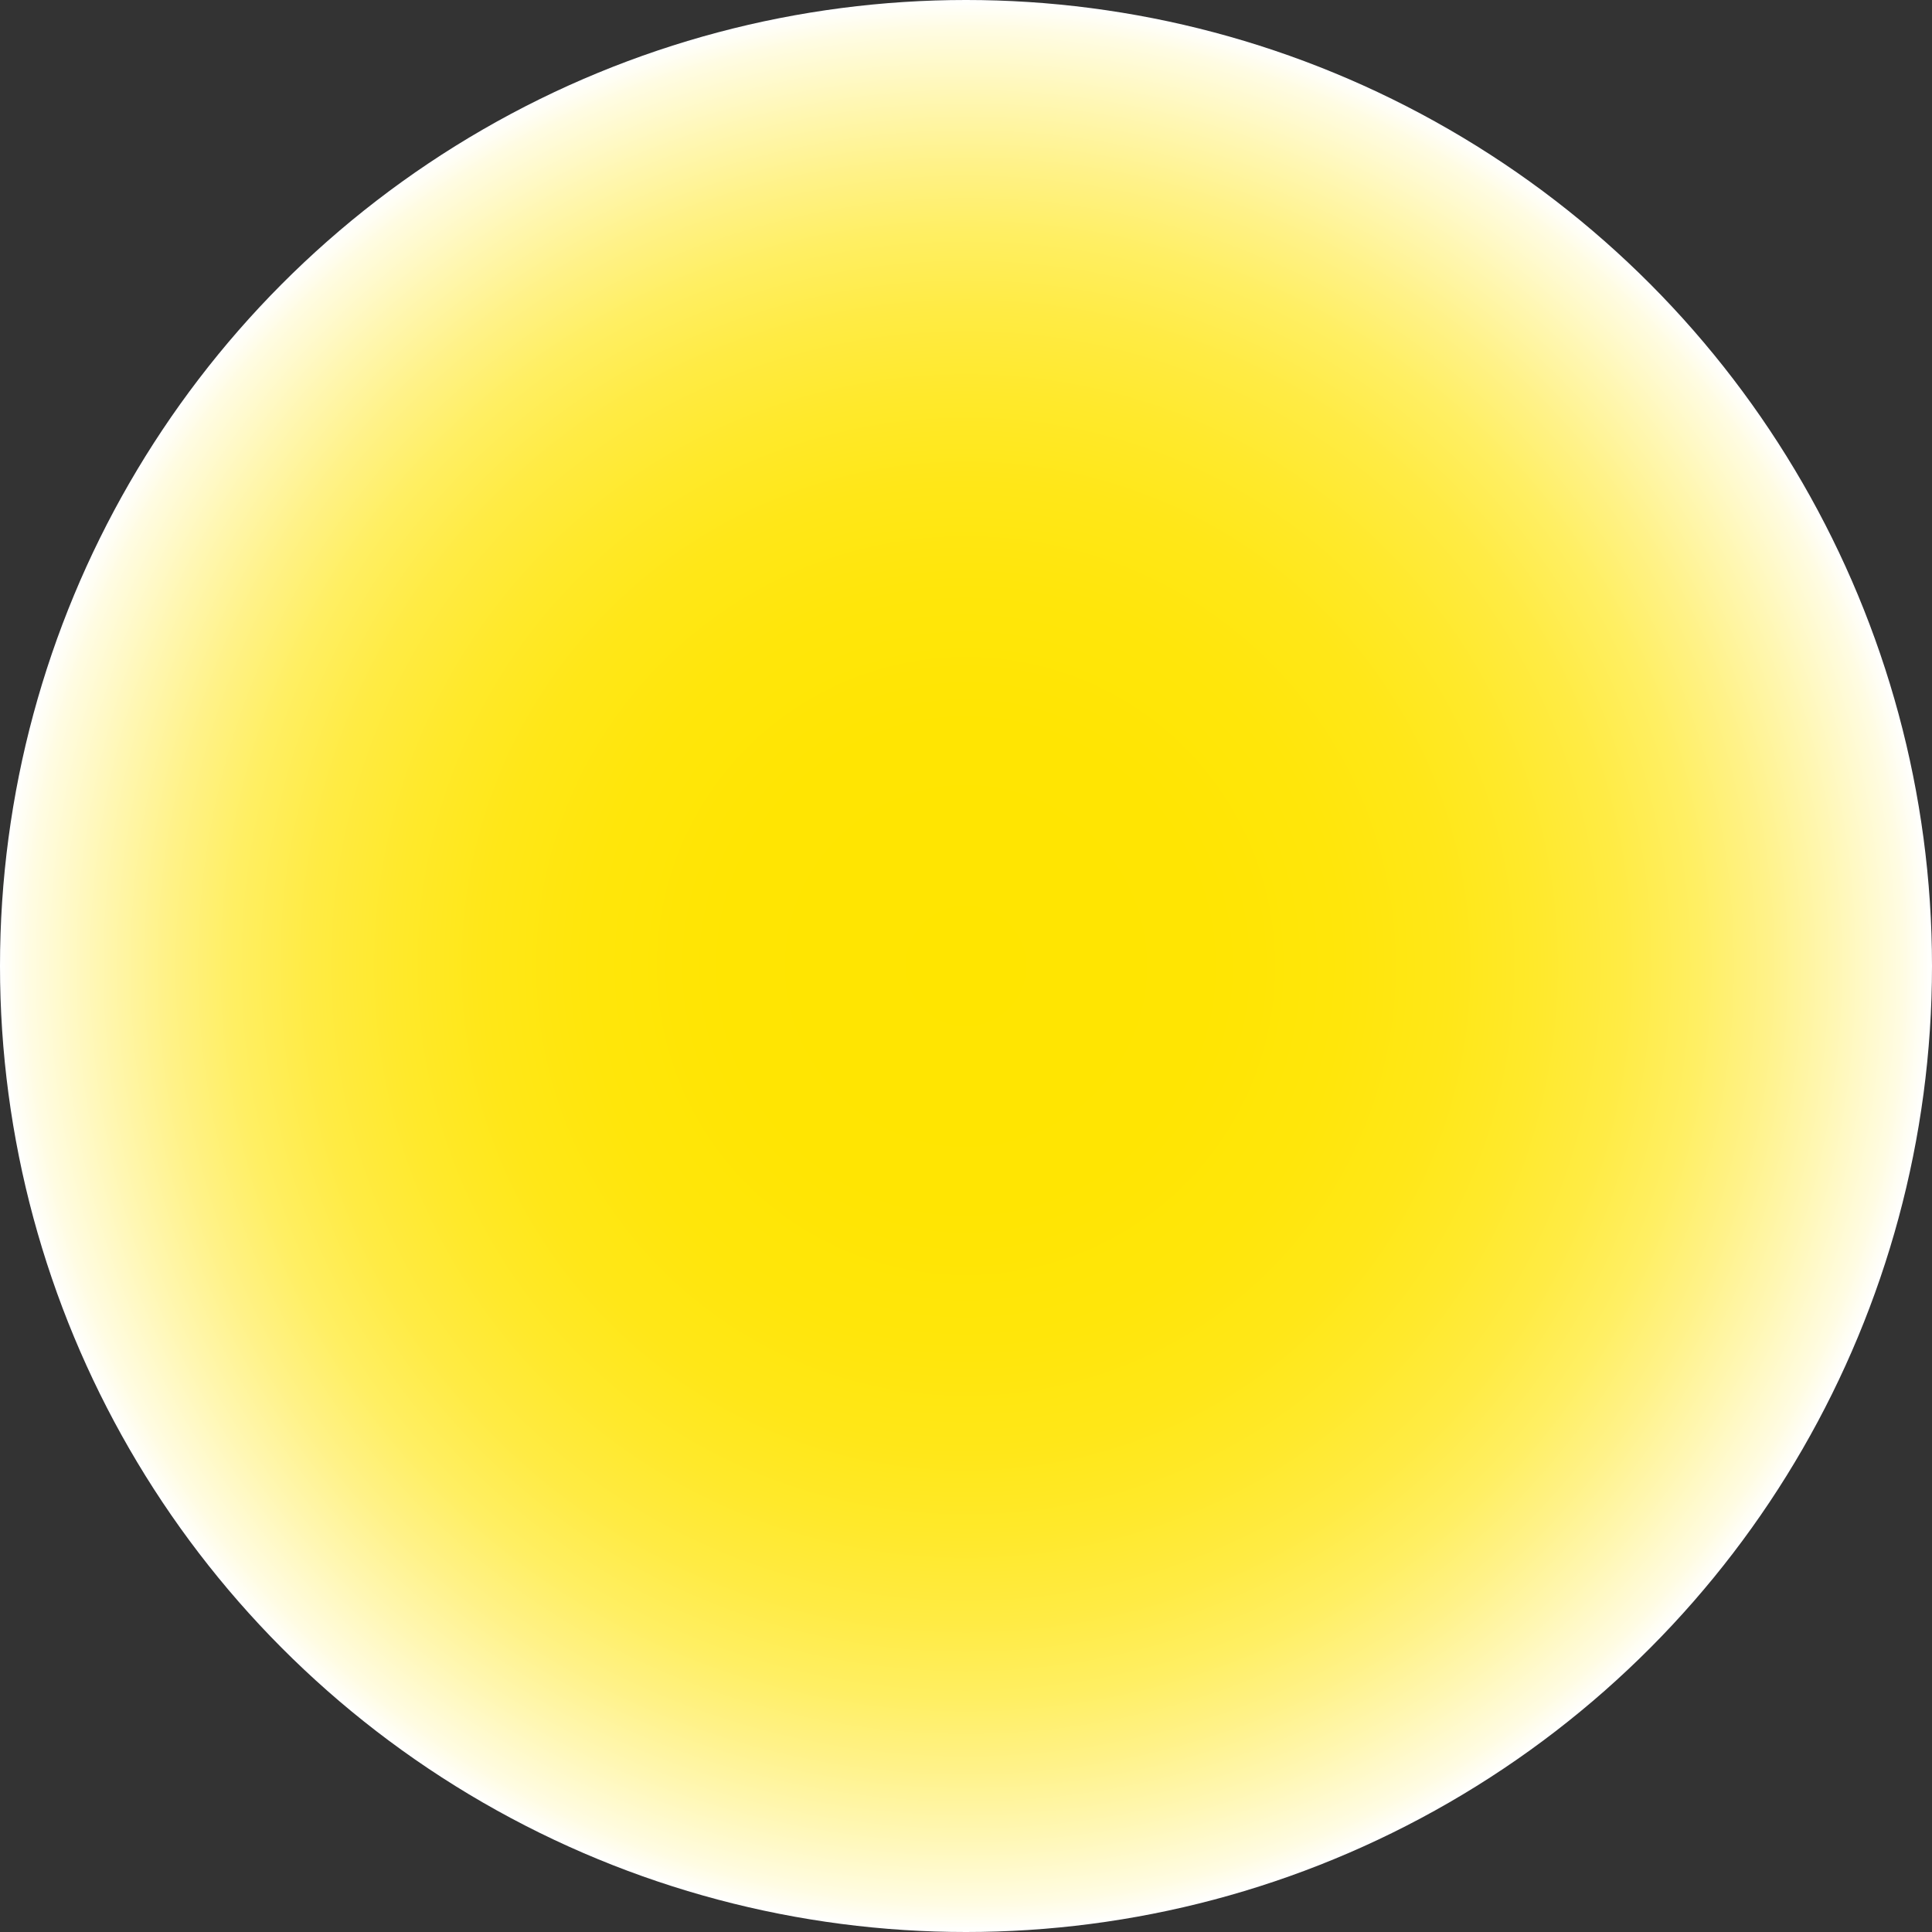 <?xml version="1.0" encoding="UTF-8"?>
<svg id="Ebene_1" data-name="Ebene 1" xmlns="http://www.w3.org/2000/svg" xmlns:xlink="http://www.w3.org/1999/xlink" viewBox="0 0 626 626">
  <rect x="0" y="0" width="626" height="626" fill="#333333" stroke="none"/>
  <defs>
    <style>
      .cls-1 {
        fill: url(#Unbenannter_Verlauf_15);
      }
    </style>
    <radialGradient id="Unbenannter_Verlauf_15" data-name="Unbenannter Verlauf 15" cx="313" cy="313" fx="313" fy="313" r="313" gradientUnits="userSpaceOnUse">
      <stop offset="0" stop-color="#ffe500"/>
      <stop offset=".25" stop-color="#ffe502"/>
      <stop offset=".39" stop-color="#ffe60a"/>
      <stop offset=".5" stop-color="#ffe718"/>
      <stop offset=".59" stop-color="#ffe92b"/>
      <stop offset=".68" stop-color="#ffeb44"/>
      <stop offset=".76" stop-color="#ffef63"/>
      <stop offset=".83" stop-color="#fff288"/>
      <stop offset=".9" stop-color="#fff7b3"/>
      <stop offset=".97" stop-color="#fffce2"/>
      <stop offset="1" stop-color="#fff"/>
    </radialGradient>
  </defs>
  <circle class="cls-1" cx="313" cy="313" r="313"/>
</svg>
